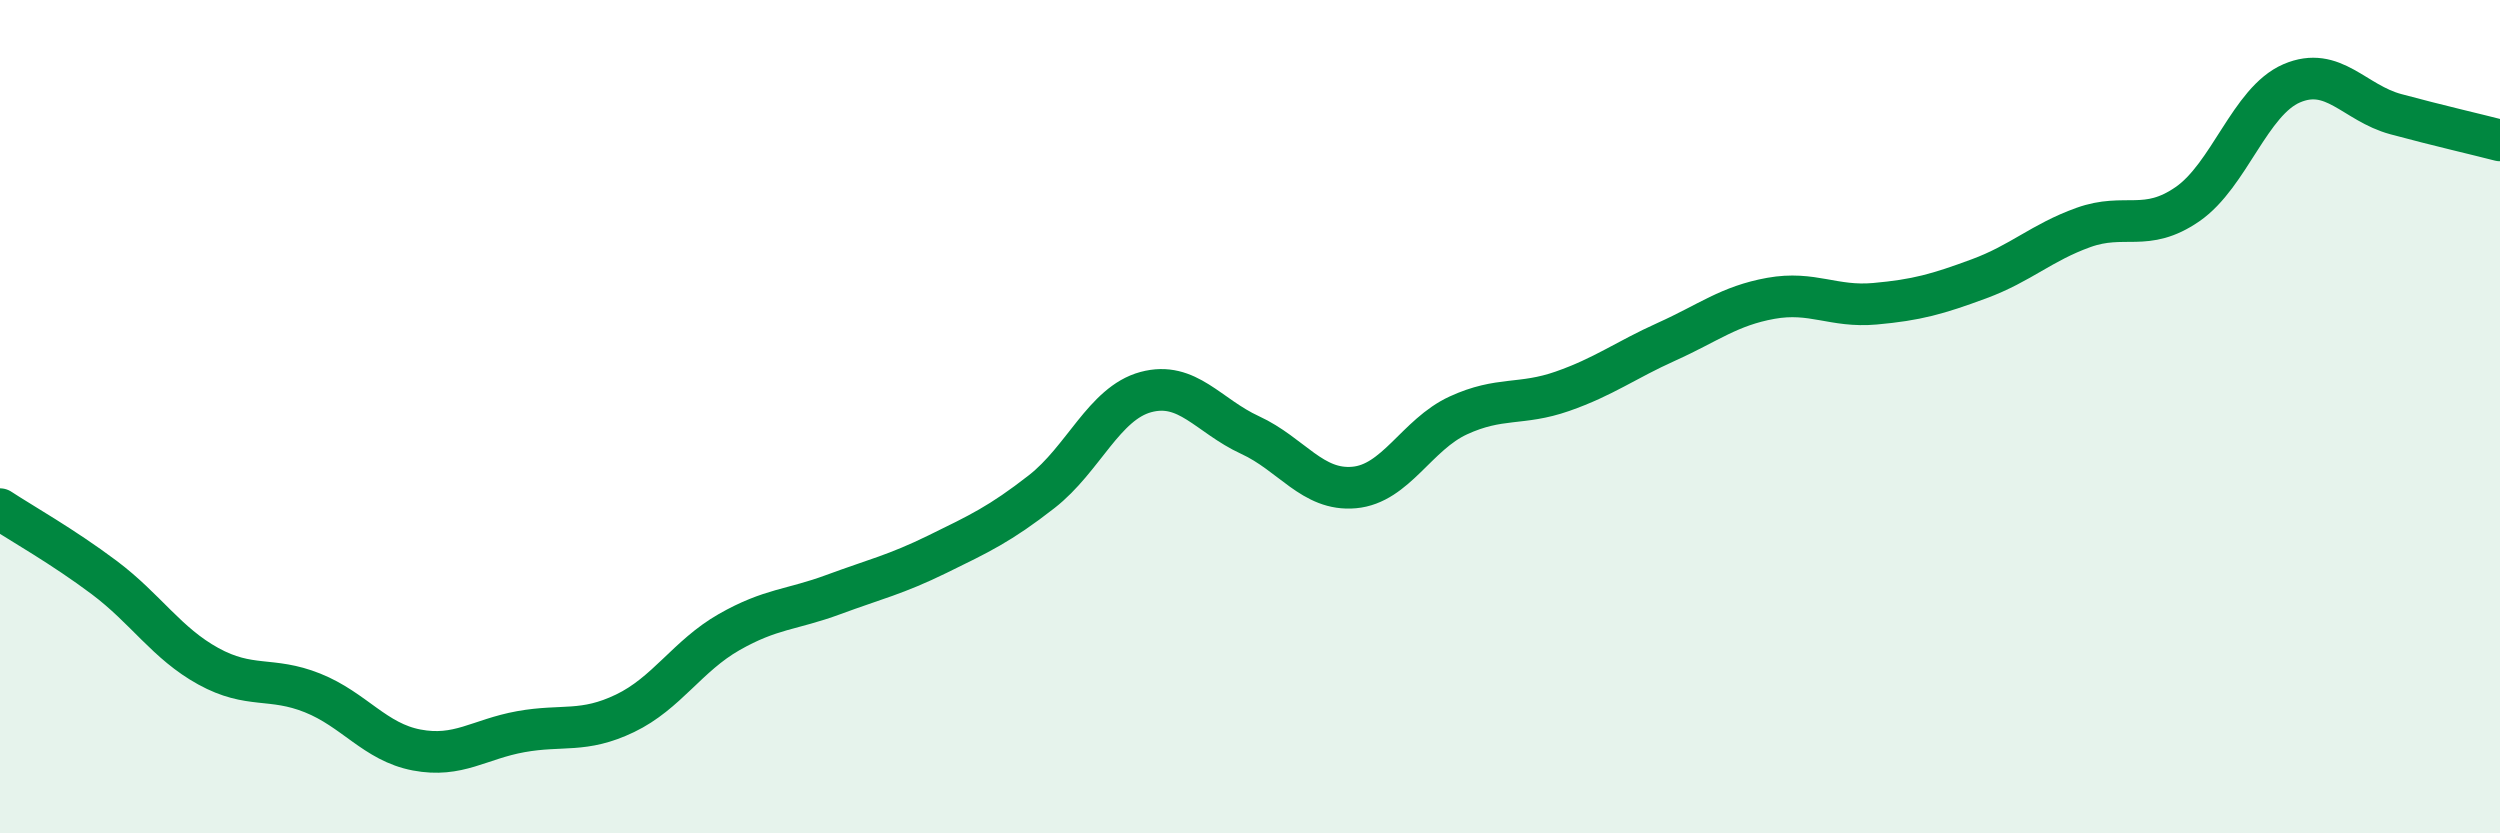 
    <svg width="60" height="20" viewBox="0 0 60 20" xmlns="http://www.w3.org/2000/svg">
      <path
        d="M 0,12.22 C 0.5,12.55 1.5,13.11 2.5,13.86 C 3.5,14.61 4,15.44 5,15.99 C 6,16.54 6.5,16.23 7.5,16.63 C 8.5,17.03 9,17.81 10,18 C 11,18.19 11.5,17.74 12.5,17.56 C 13.5,17.38 14,17.6 15,17.12 C 16,16.64 16.5,15.74 17.5,15.17 C 18.5,14.6 19,14.64 20,14.27 C 21,13.9 21.5,13.79 22.5,13.3 C 23.5,12.81 24,12.58 25,11.8 C 26,11.02 26.5,9.68 27.5,9.41 C 28.5,9.14 29,9.98 30,10.44 C 31,10.9 31.5,11.79 32.5,11.7 C 33.5,11.61 34,10.43 35,9.97 C 36,9.51 36.5,9.74 37.5,9.39 C 38.5,9.04 39,8.65 40,8.2 C 41,7.75 41.5,7.34 42.5,7.16 C 43.5,6.98 44,7.38 45,7.29 C 46,7.2 46.5,7.06 47.5,6.69 C 48.5,6.32 49,5.82 50,5.46 C 51,5.1 51.5,5.59 52.5,4.9 C 53.5,4.21 54,2.43 55,2 C 56,1.57 56.5,2.47 57.5,2.74 C 58.5,3.01 59.5,3.24 60,3.37L60 20L0 20Z"
        fill="#008740"
        opacity="0.1"
        stroke-linecap="round"
        stroke-linejoin="round"
      />
      <path
        d="M 0,12.22 C 0.5,12.55 1.5,13.11 2.5,13.86 C 3.5,14.61 4,15.44 5,15.99 C 6,16.54 6.5,16.23 7.5,16.63 C 8.5,17.03 9,17.81 10,18 C 11,18.19 11.5,17.74 12.5,17.56 C 13.5,17.38 14,17.6 15,17.12 C 16,16.64 16.5,15.74 17.5,15.17 C 18.5,14.6 19,14.64 20,14.27 C 21,13.9 21.5,13.79 22.5,13.3 C 23.5,12.81 24,12.58 25,11.8 C 26,11.02 26.5,9.68 27.5,9.41 C 28.5,9.14 29,9.98 30,10.44 C 31,10.9 31.5,11.79 32.5,11.7 C 33.5,11.61 34,10.43 35,9.97 C 36,9.51 36.5,9.74 37.5,9.39 C 38.5,9.04 39,8.65 40,8.2 C 41,7.75 41.5,7.34 42.5,7.16 C 43.5,6.98 44,7.38 45,7.29 C 46,7.2 46.5,7.06 47.5,6.69 C 48.5,6.32 49,5.82 50,5.46 C 51,5.1 51.5,5.59 52.5,4.9 C 53.5,4.21 54,2.43 55,2 C 56,1.57 56.5,2.47 57.5,2.74 C 58.5,3.01 59.5,3.24 60,3.37"
        stroke="#008740"
        stroke-width="1"
        fill="none"
        stroke-linecap="round"
        stroke-linejoin="round"
      />
    </svg>
  